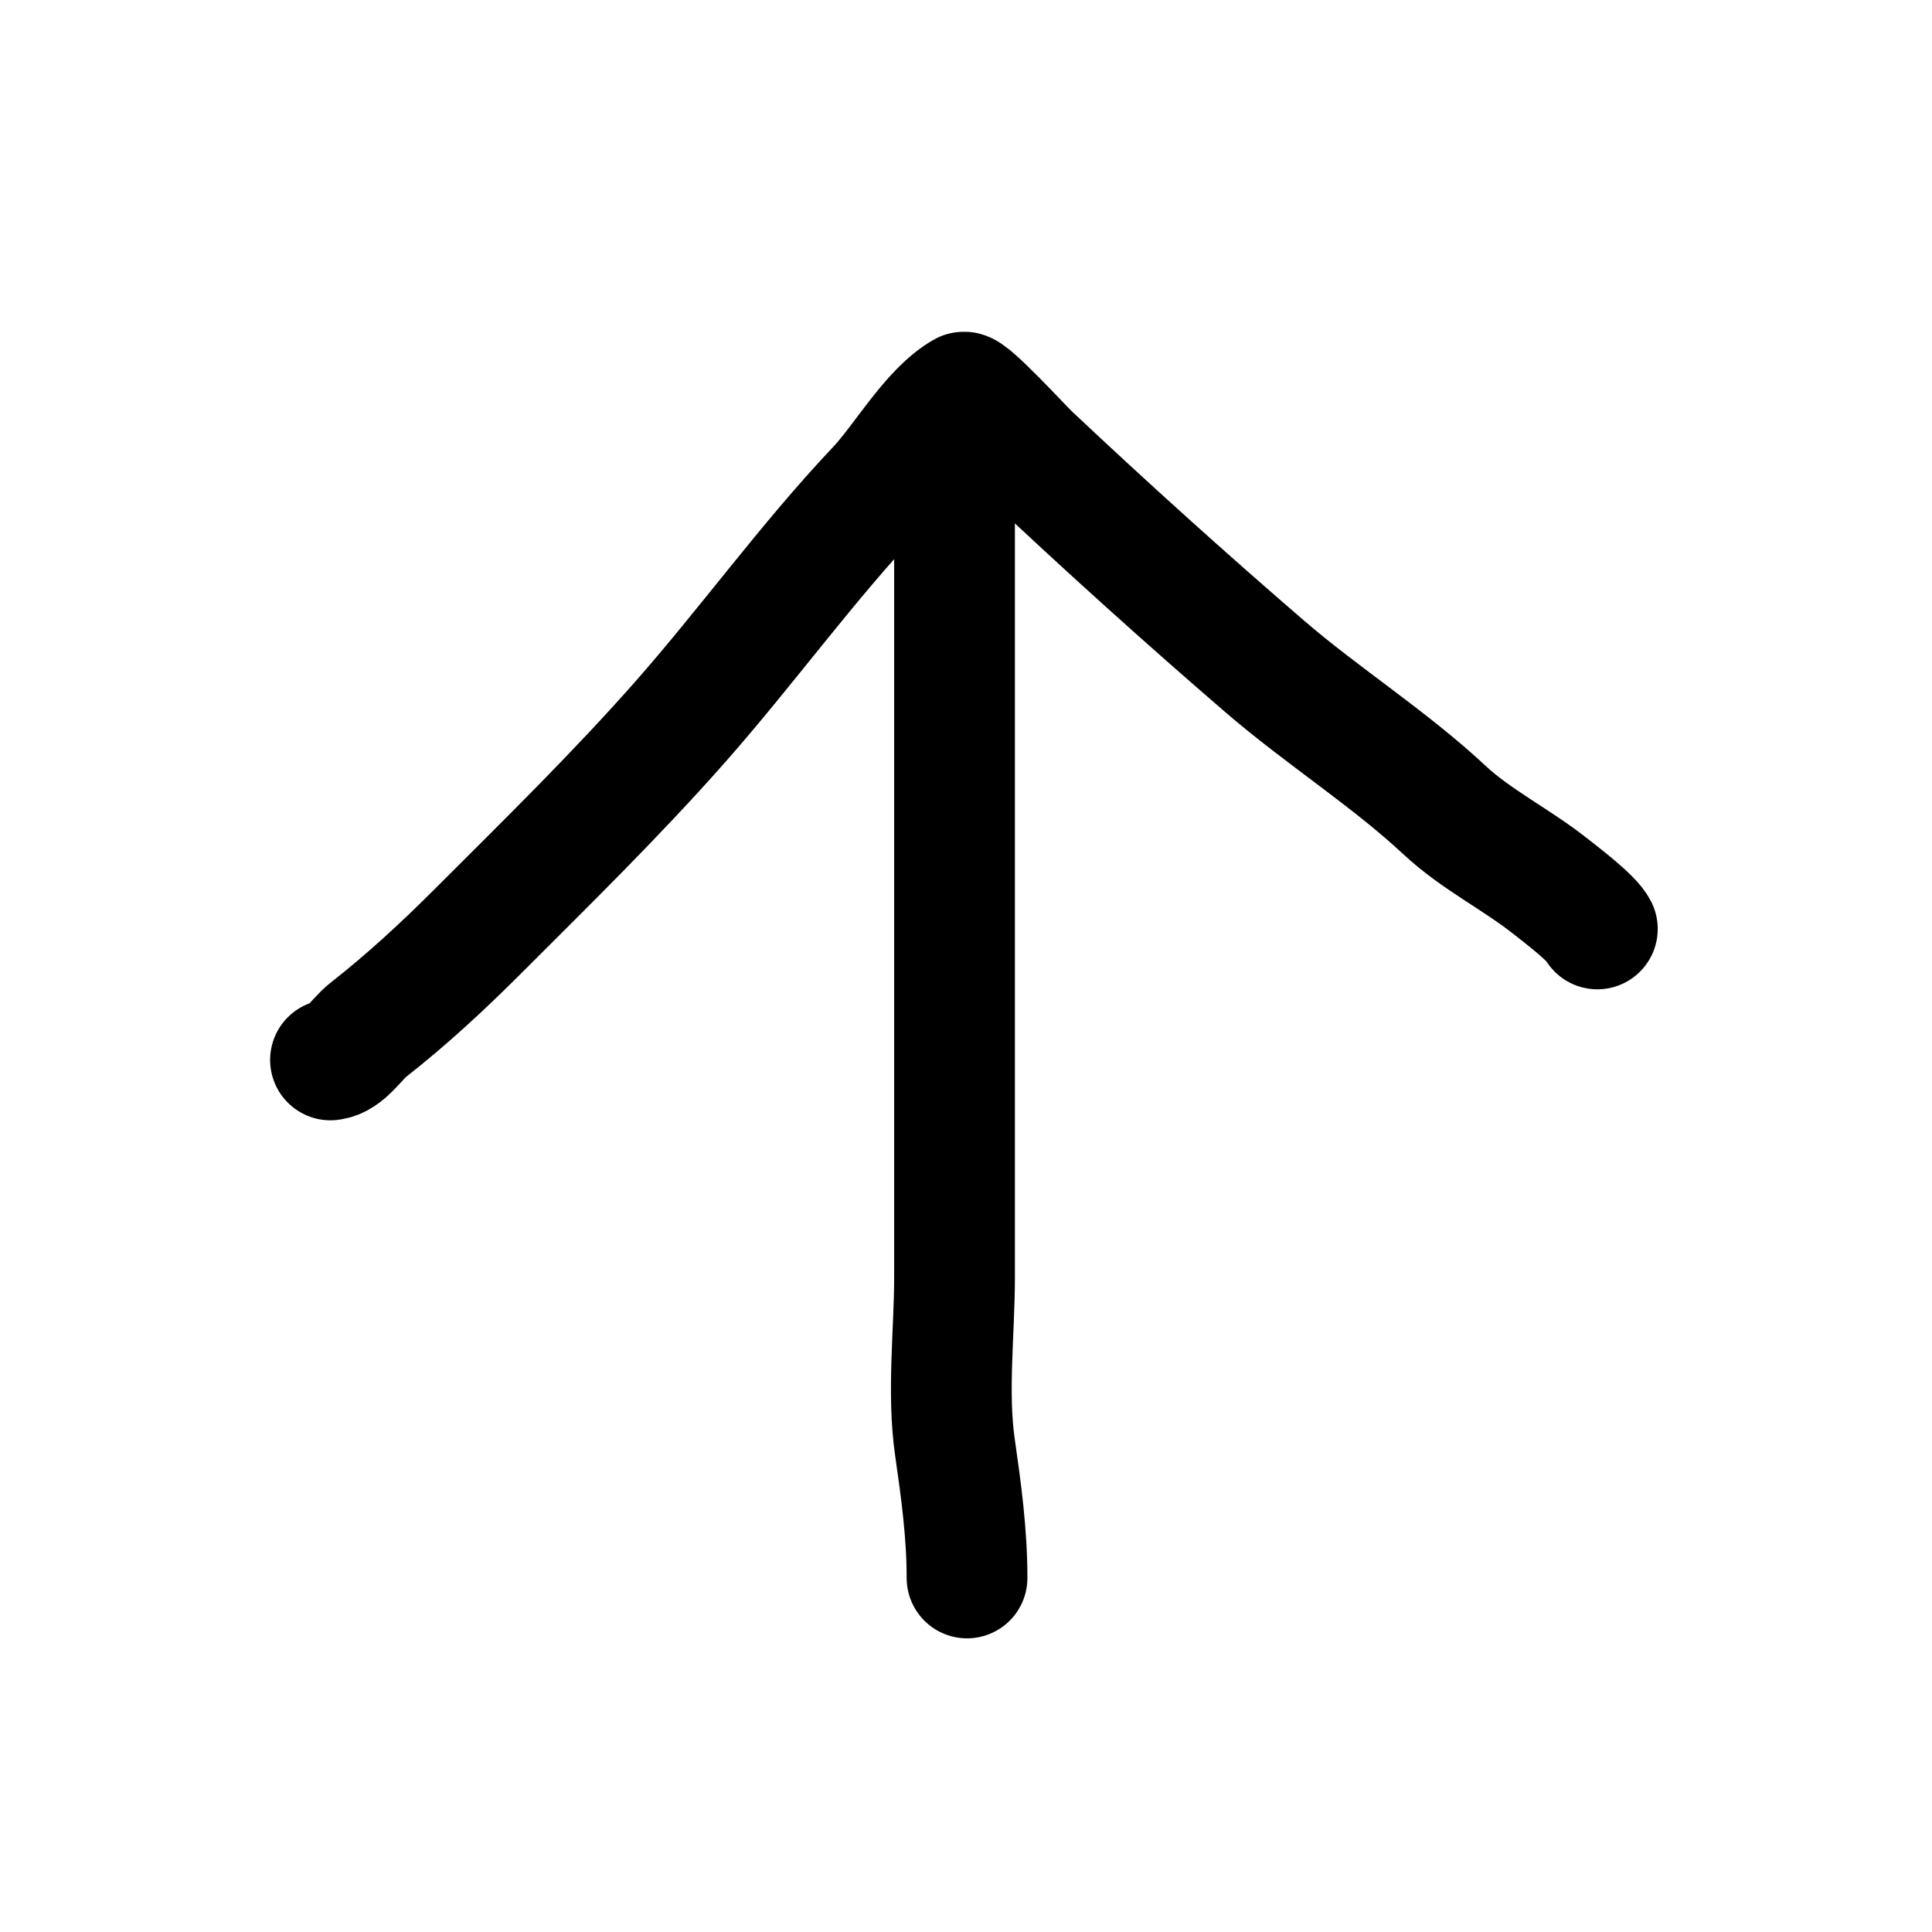 <svg width="32" height="32" viewBox="0 0 32 32" fill="none" xmlns="http://www.w3.org/2000/svg">
<path d="M15.81 6.681C15.81 11.775 15.81 16.056 15.81 21.151C15.81 22.058 15.687 23.066 15.816 23.965C15.919 24.684 16.017 25.393 16.017 26.136" stroke="black" stroke-width="2" stroke-linecap="round"/>
<path d="M5.474 17.556C5.722 17.529 5.908 17.208 6.094 17.062C6.735 16.56 7.326 16.013 7.903 15.437C9.04 14.3 10.191 13.175 11.256 11.969C12.369 10.708 13.372 9.31 14.524 8.092C14.955 7.637 15.417 6.806 15.959 6.496C16.047 6.446 16.925 7.407 17.068 7.541C18.331 8.73 19.642 9.913 20.955 11.044C21.912 11.868 23.009 12.562 23.93 13.421C24.451 13.907 25.129 14.241 25.687 14.685C25.879 14.837 26.367 15.207 26.457 15.386" stroke="black" stroke-width="2" stroke-linecap="round"/>
</svg>
